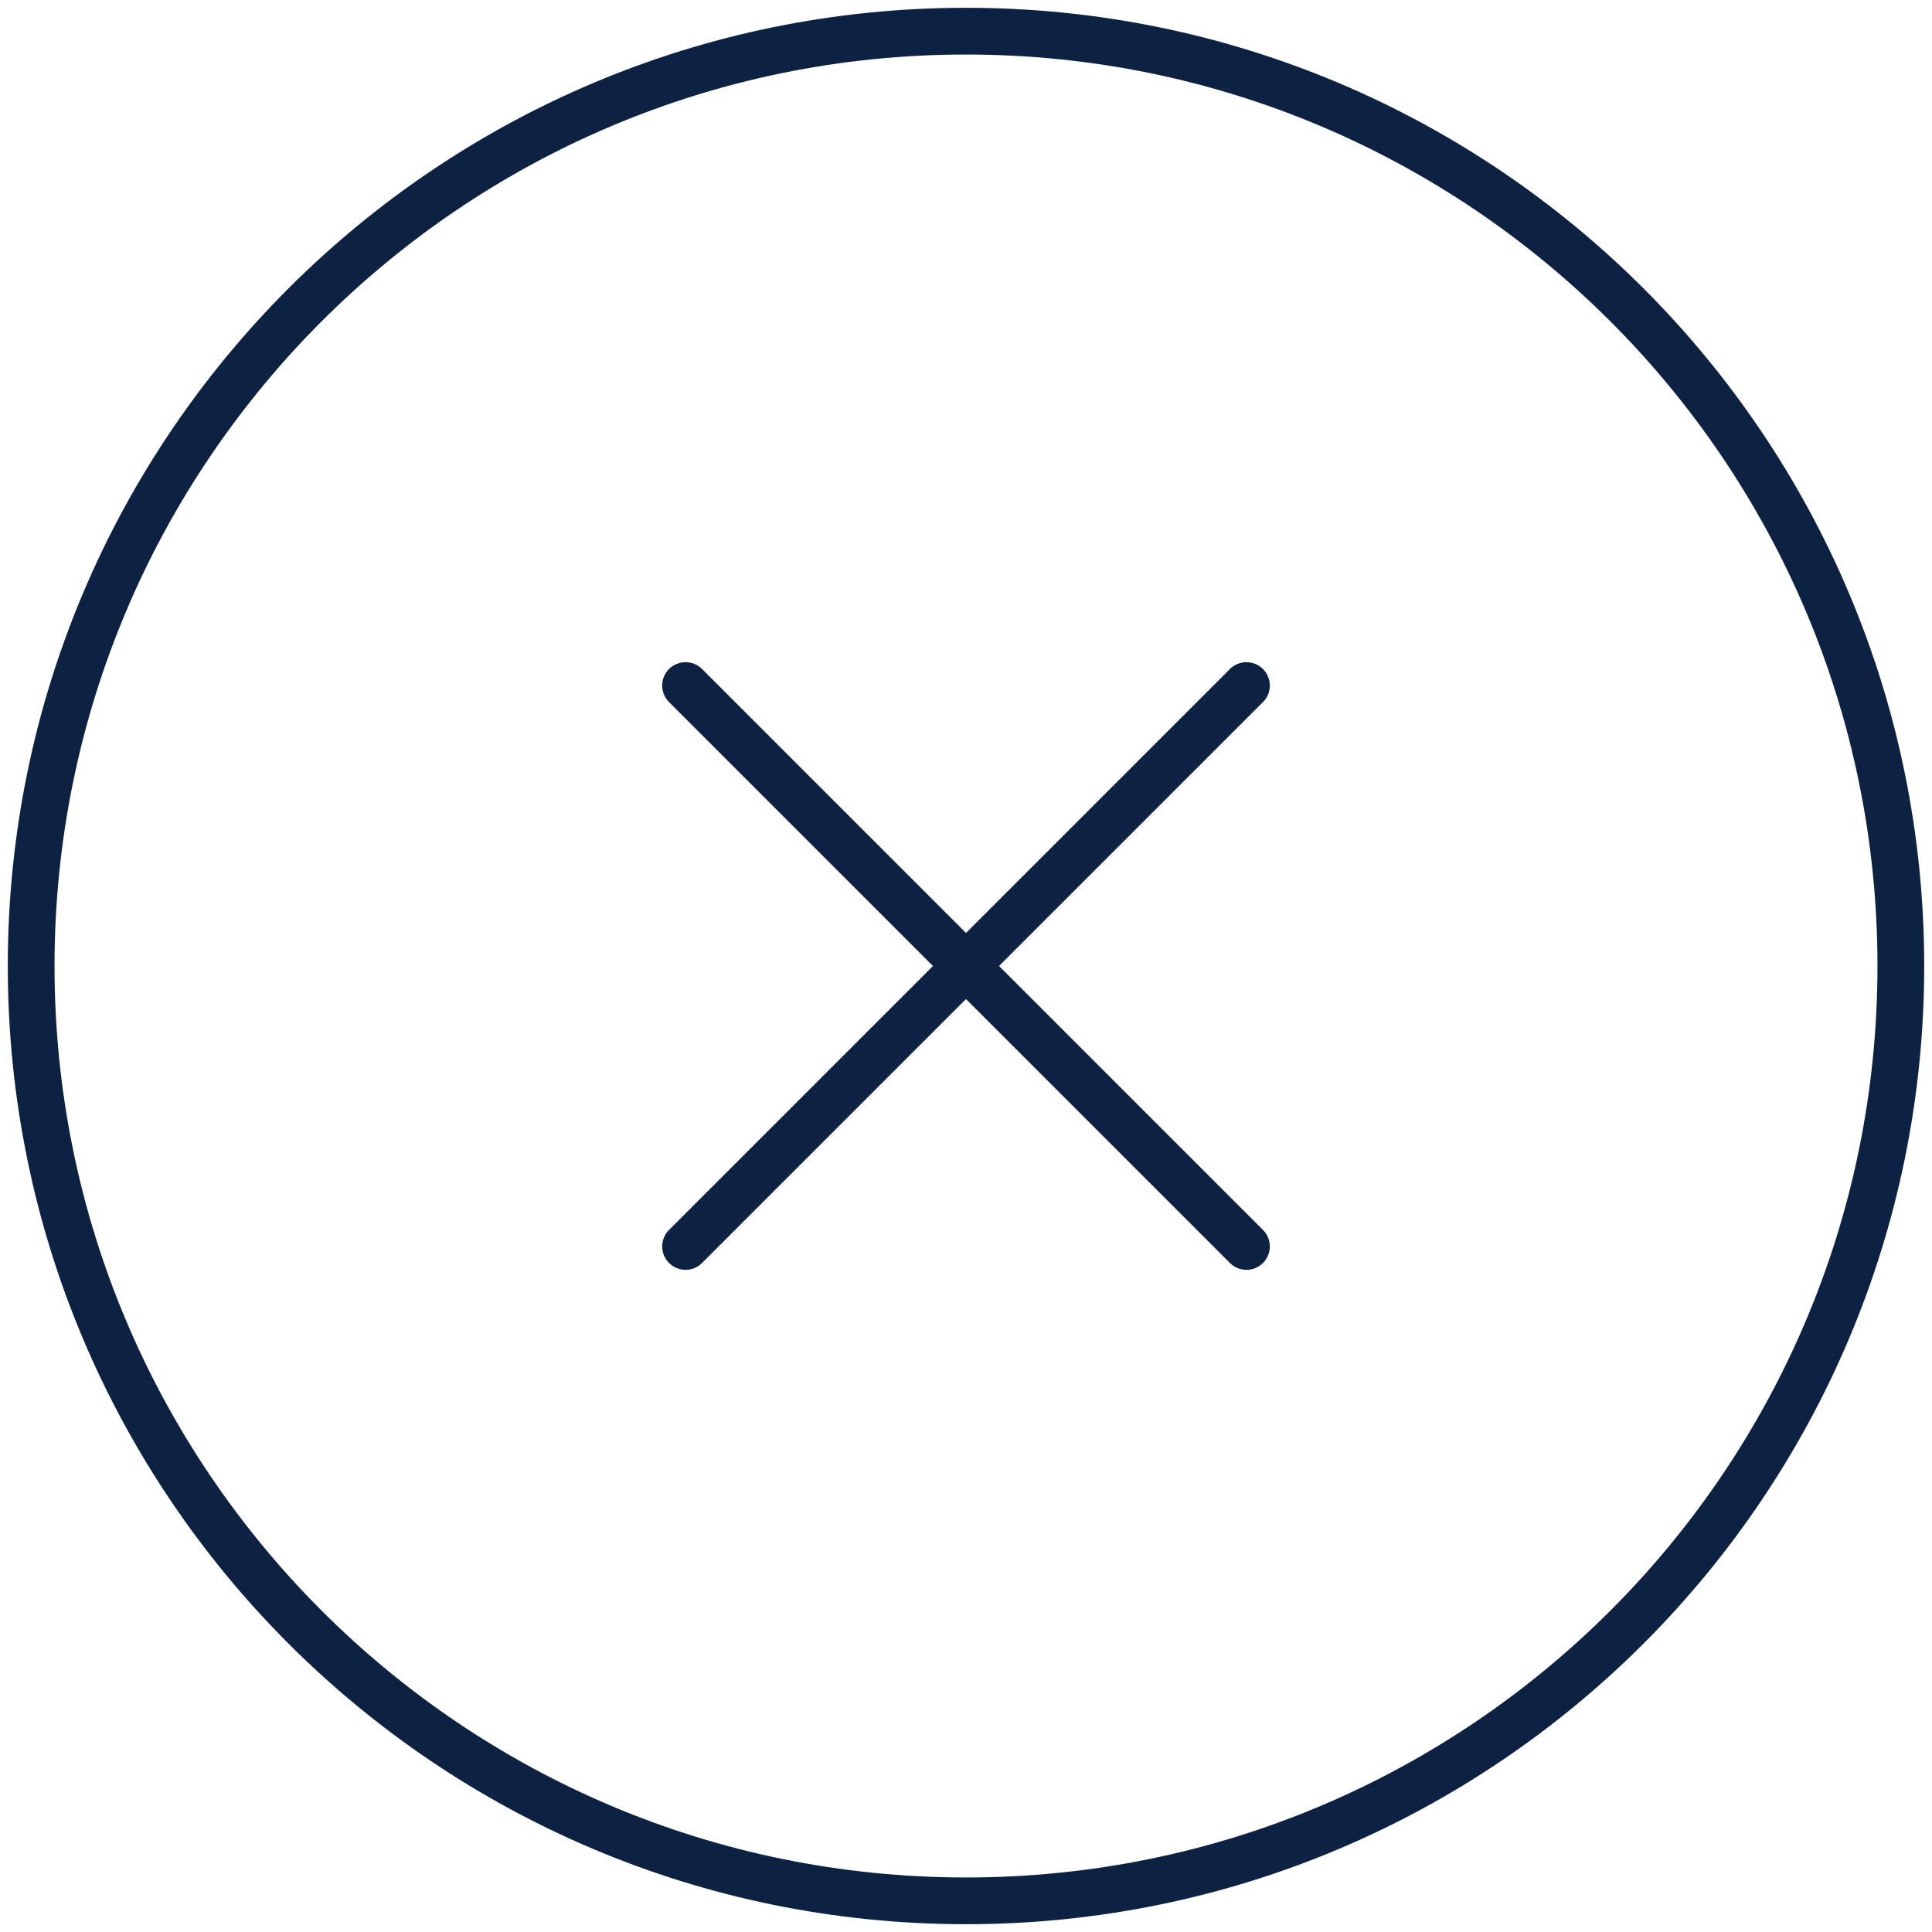 <svg width="62" height="62" viewBox="0 0 62 62" fill="none" xmlns="http://www.w3.org/2000/svg">
<path d="M31 61C47.569 61 61 47.569 61 31C61 14.431 47.569 1 31 1C14.431 1 1 14.431 1 31C1 47.569 14.431 61 31 61Z" stroke="#0D2243" stroke-width="1.5" stroke-linecap="round" stroke-linejoin="round"/>
<path d="M40 22L22 40" stroke="#0D2243" stroke-width="1.5" stroke-linecap="round" stroke-linejoin="round"/>
<path d="M22 22L40 40" stroke="#0D2243" stroke-width="1.5" stroke-linecap="round" stroke-linejoin="round"/>
</svg>
